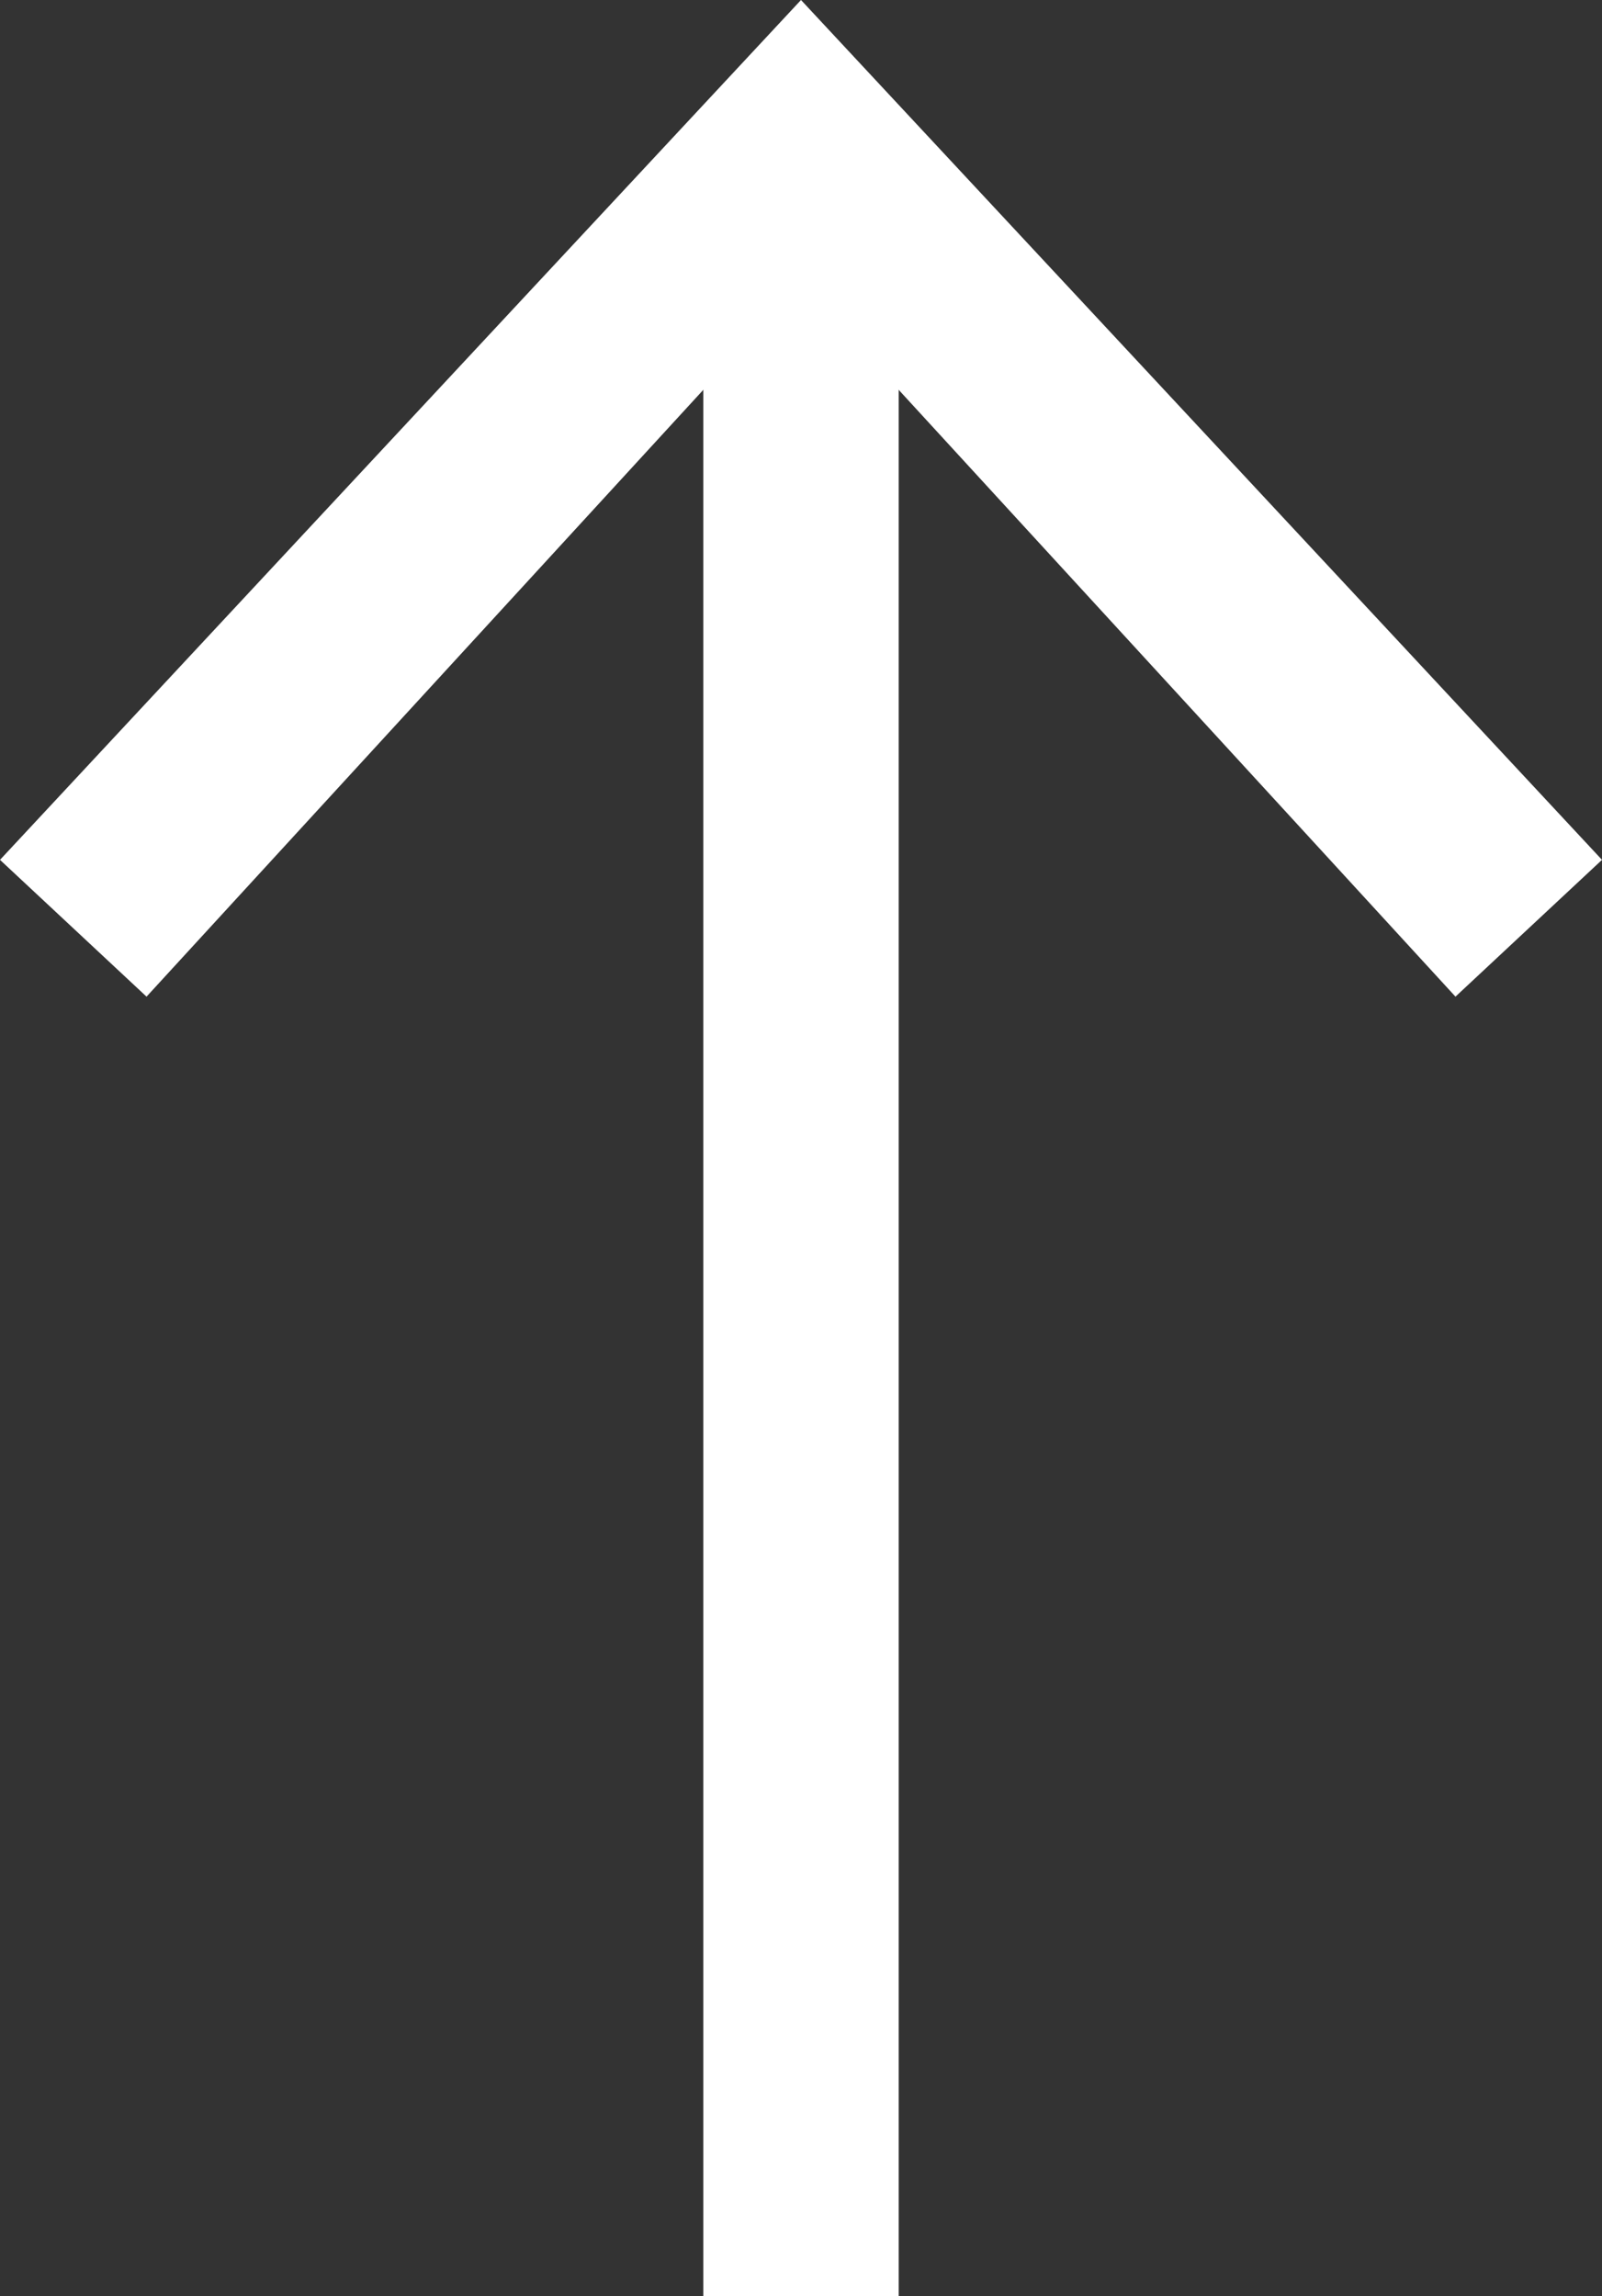 <?xml version="1.0" encoding="utf-8"?>
<!-- Generator: Adobe Illustrator 19.2.0, SVG Export Plug-In . SVG Version: 6.00 Build 0)  -->
<svg version="1.1" id="Layer_1" xmlns="http://www.w3.org/2000/svg" xmlns:xlink="http://www.w3.org/1999/xlink" x="0px" y="0px"
	 viewBox="0 0 16.4 23.5" style="enable-background:new 0 0 16.4 23.5;" xml:space="preserve">
<rect x="0" y="0" width="16.4" height="23.5" fill="#333333" stroke="none"/>
<style type="text/css">
	.st0{fill:none;stroke:#FFFFFF;stroke-width:2;stroke-miterlimit:10;}
	.st1{fill:#FFFFFF;}
</style>
<g>
	<g>
		<line class="st0" x1="8.2" y1="23.5" x2="8.2" y2="2.2"/>
		<g>
			<polygon class="st1" points="16.4,8.8 14.9,10.2 8.2,2.9 1.5,10.2 0,8.8 8.2,0 			"/>
		</g>
	</g>
</g>
</svg>
